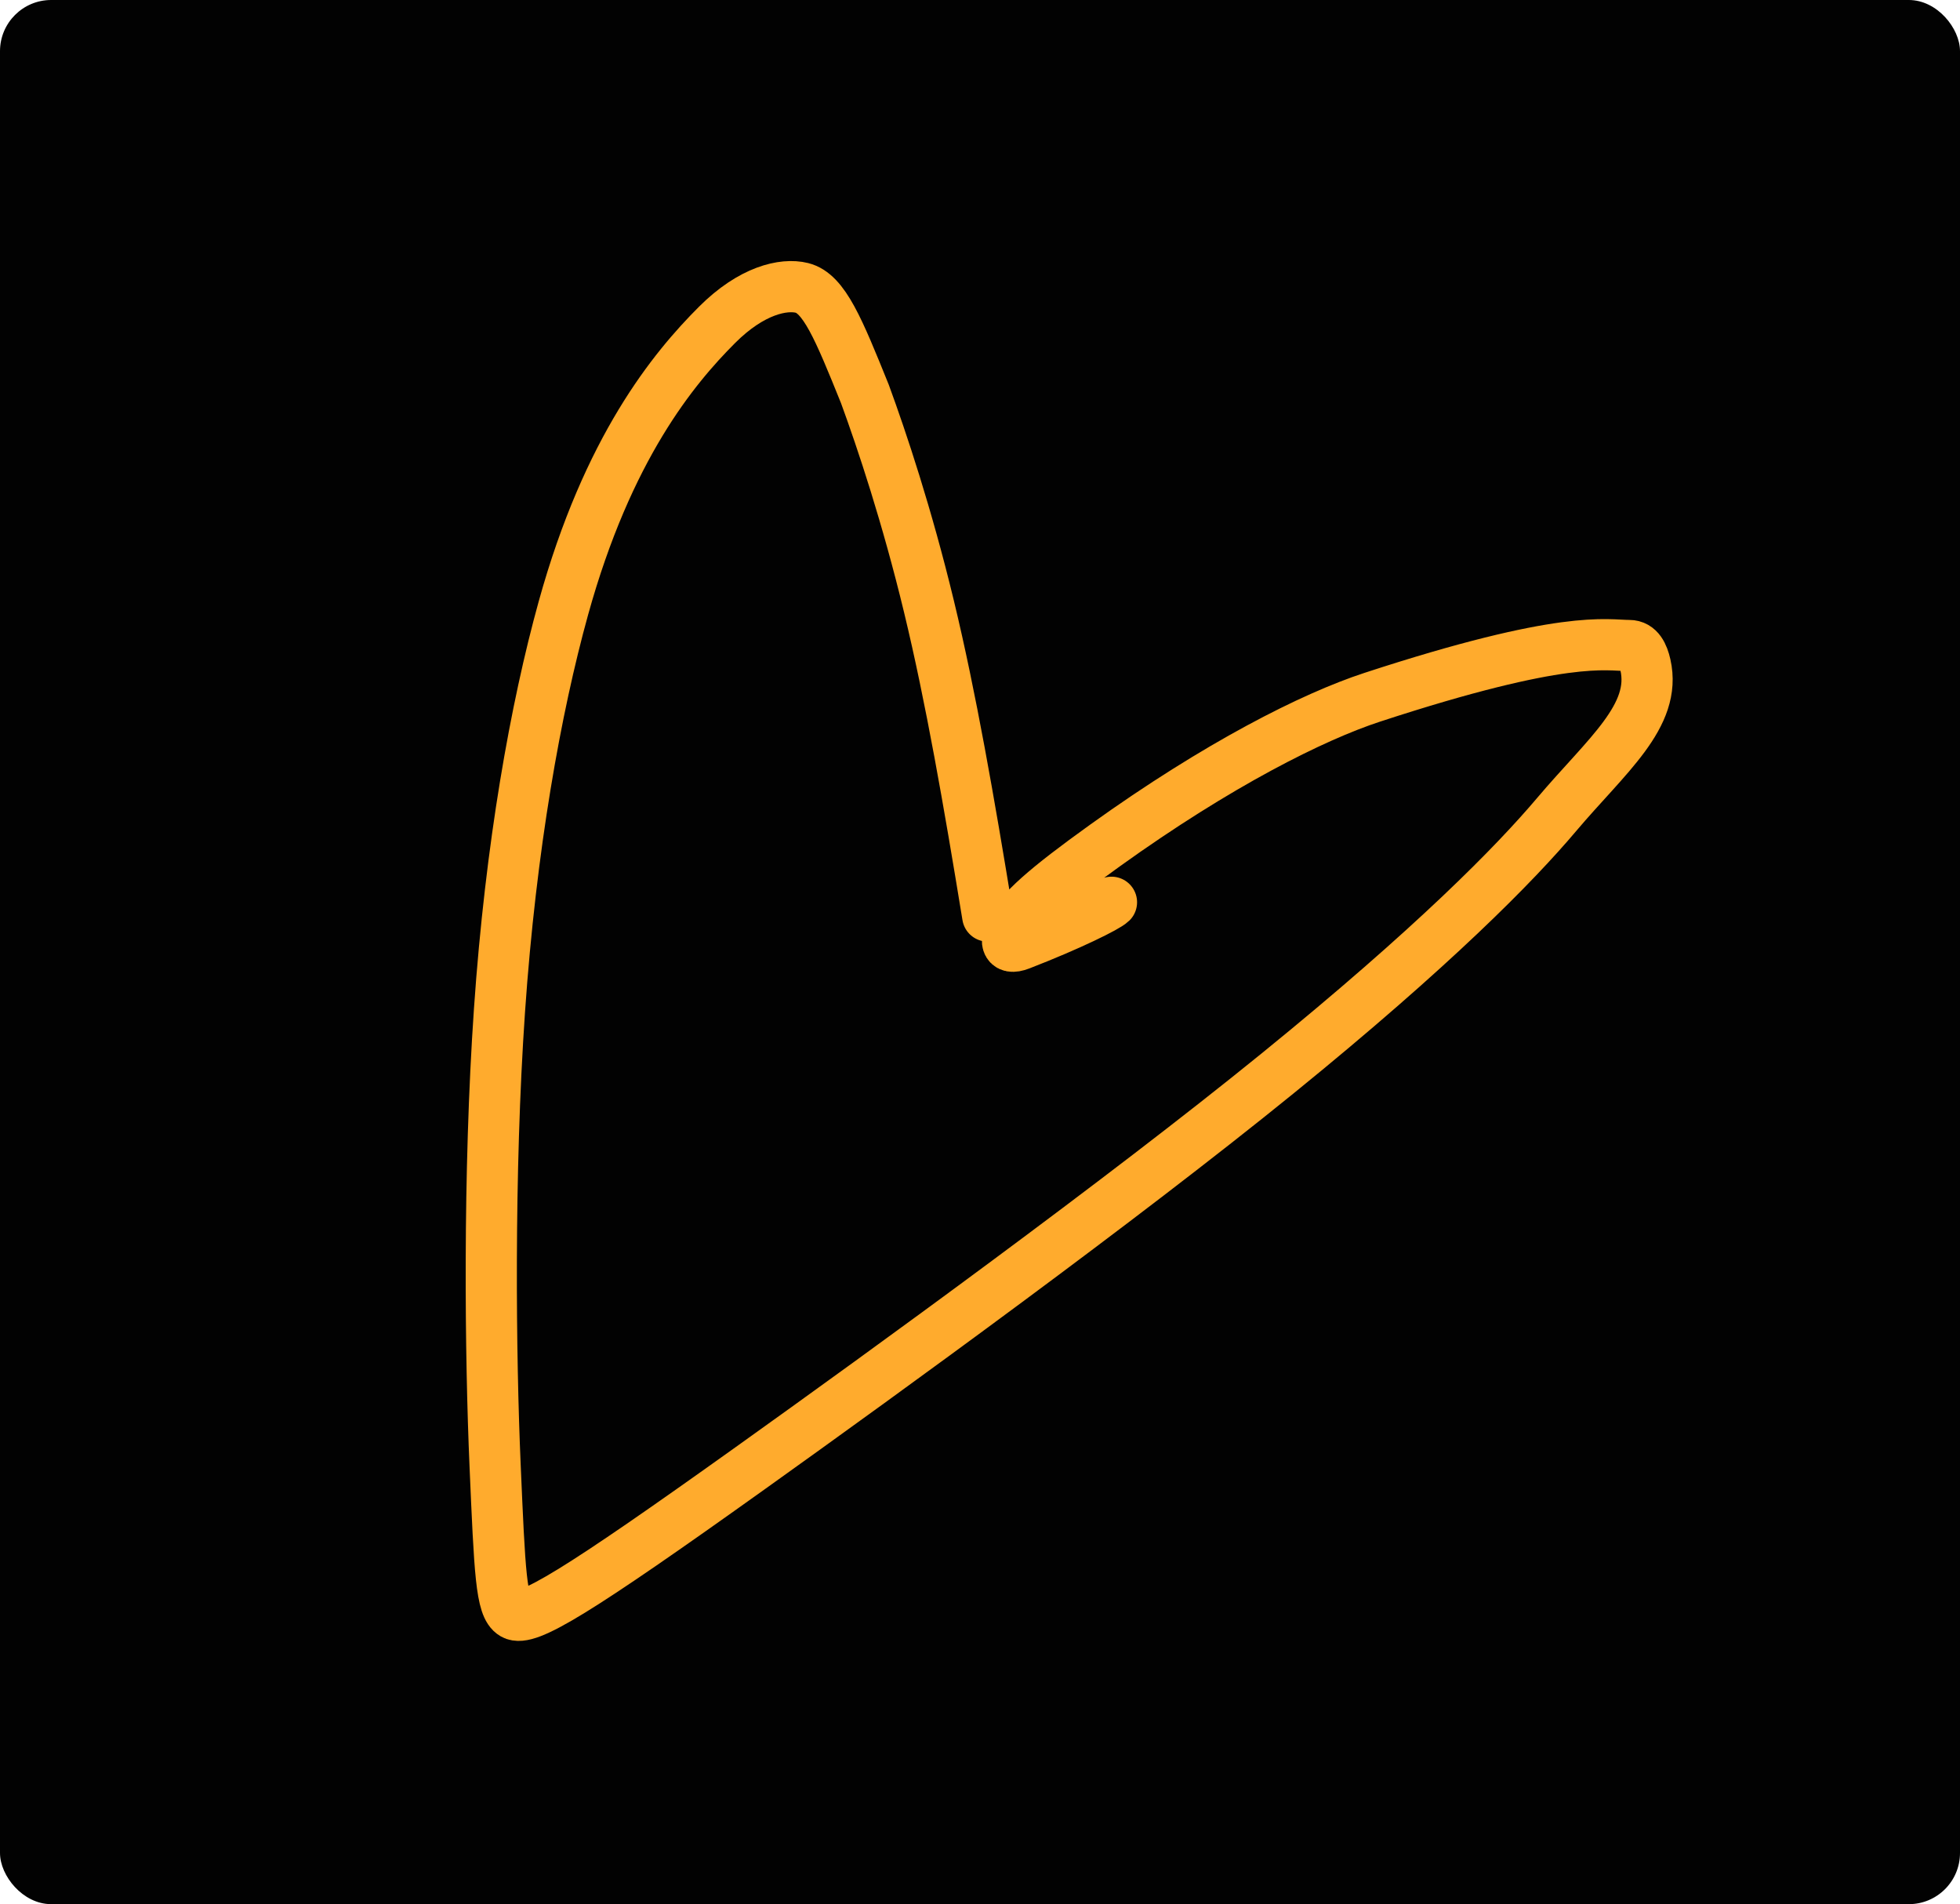 <?xml version="1.0" encoding="UTF-8"?> <svg xmlns="http://www.w3.org/2000/svg" width="383" height="372" viewBox="0 0 383 372" fill="none"><rect width="383" height="372" rx="10" fill="#020202"></rect><path d="M217.193 176.269C216.306 177.156 209.199 180.716 199.345 184.532C196.284 185.717 196.584 183.47 197.478 181.67C199.349 177.9 204.175 173.609 215.97 165.145C238.053 149.3 256.57 140.009 268.144 136.22C305.952 123.845 313.896 126.118 318.37 126.111C320.235 126.108 321.07 127.877 321.527 129.893C323.788 139.868 313.936 147.586 304.162 159.147C296.032 168.764 280.202 184.894 249.597 209.748C218.993 234.603 173.772 267.41 146.708 286.749C112.346 311.303 103.011 316.877 100.331 315.338C97.924 313.957 97.651 307.15 96.744 286.225C95.837 265.301 95.394 229.39 97.604 197.368C99.814 165.347 104.691 138.303 110.085 118.829C118.769 87.479 131.614 71.976 140.105 63.478C146.88 56.697 153.136 55.357 156.71 56.244C161.034 57.317 163.884 64.278 169.009 76.967C172.361 86.109 177.238 100.739 181.524 118.473C185.809 136.207 189.356 156.601 193.01 178.956" stroke="#FFAB2D" stroke-width="10" stroke-linecap="round"></path></svg> 